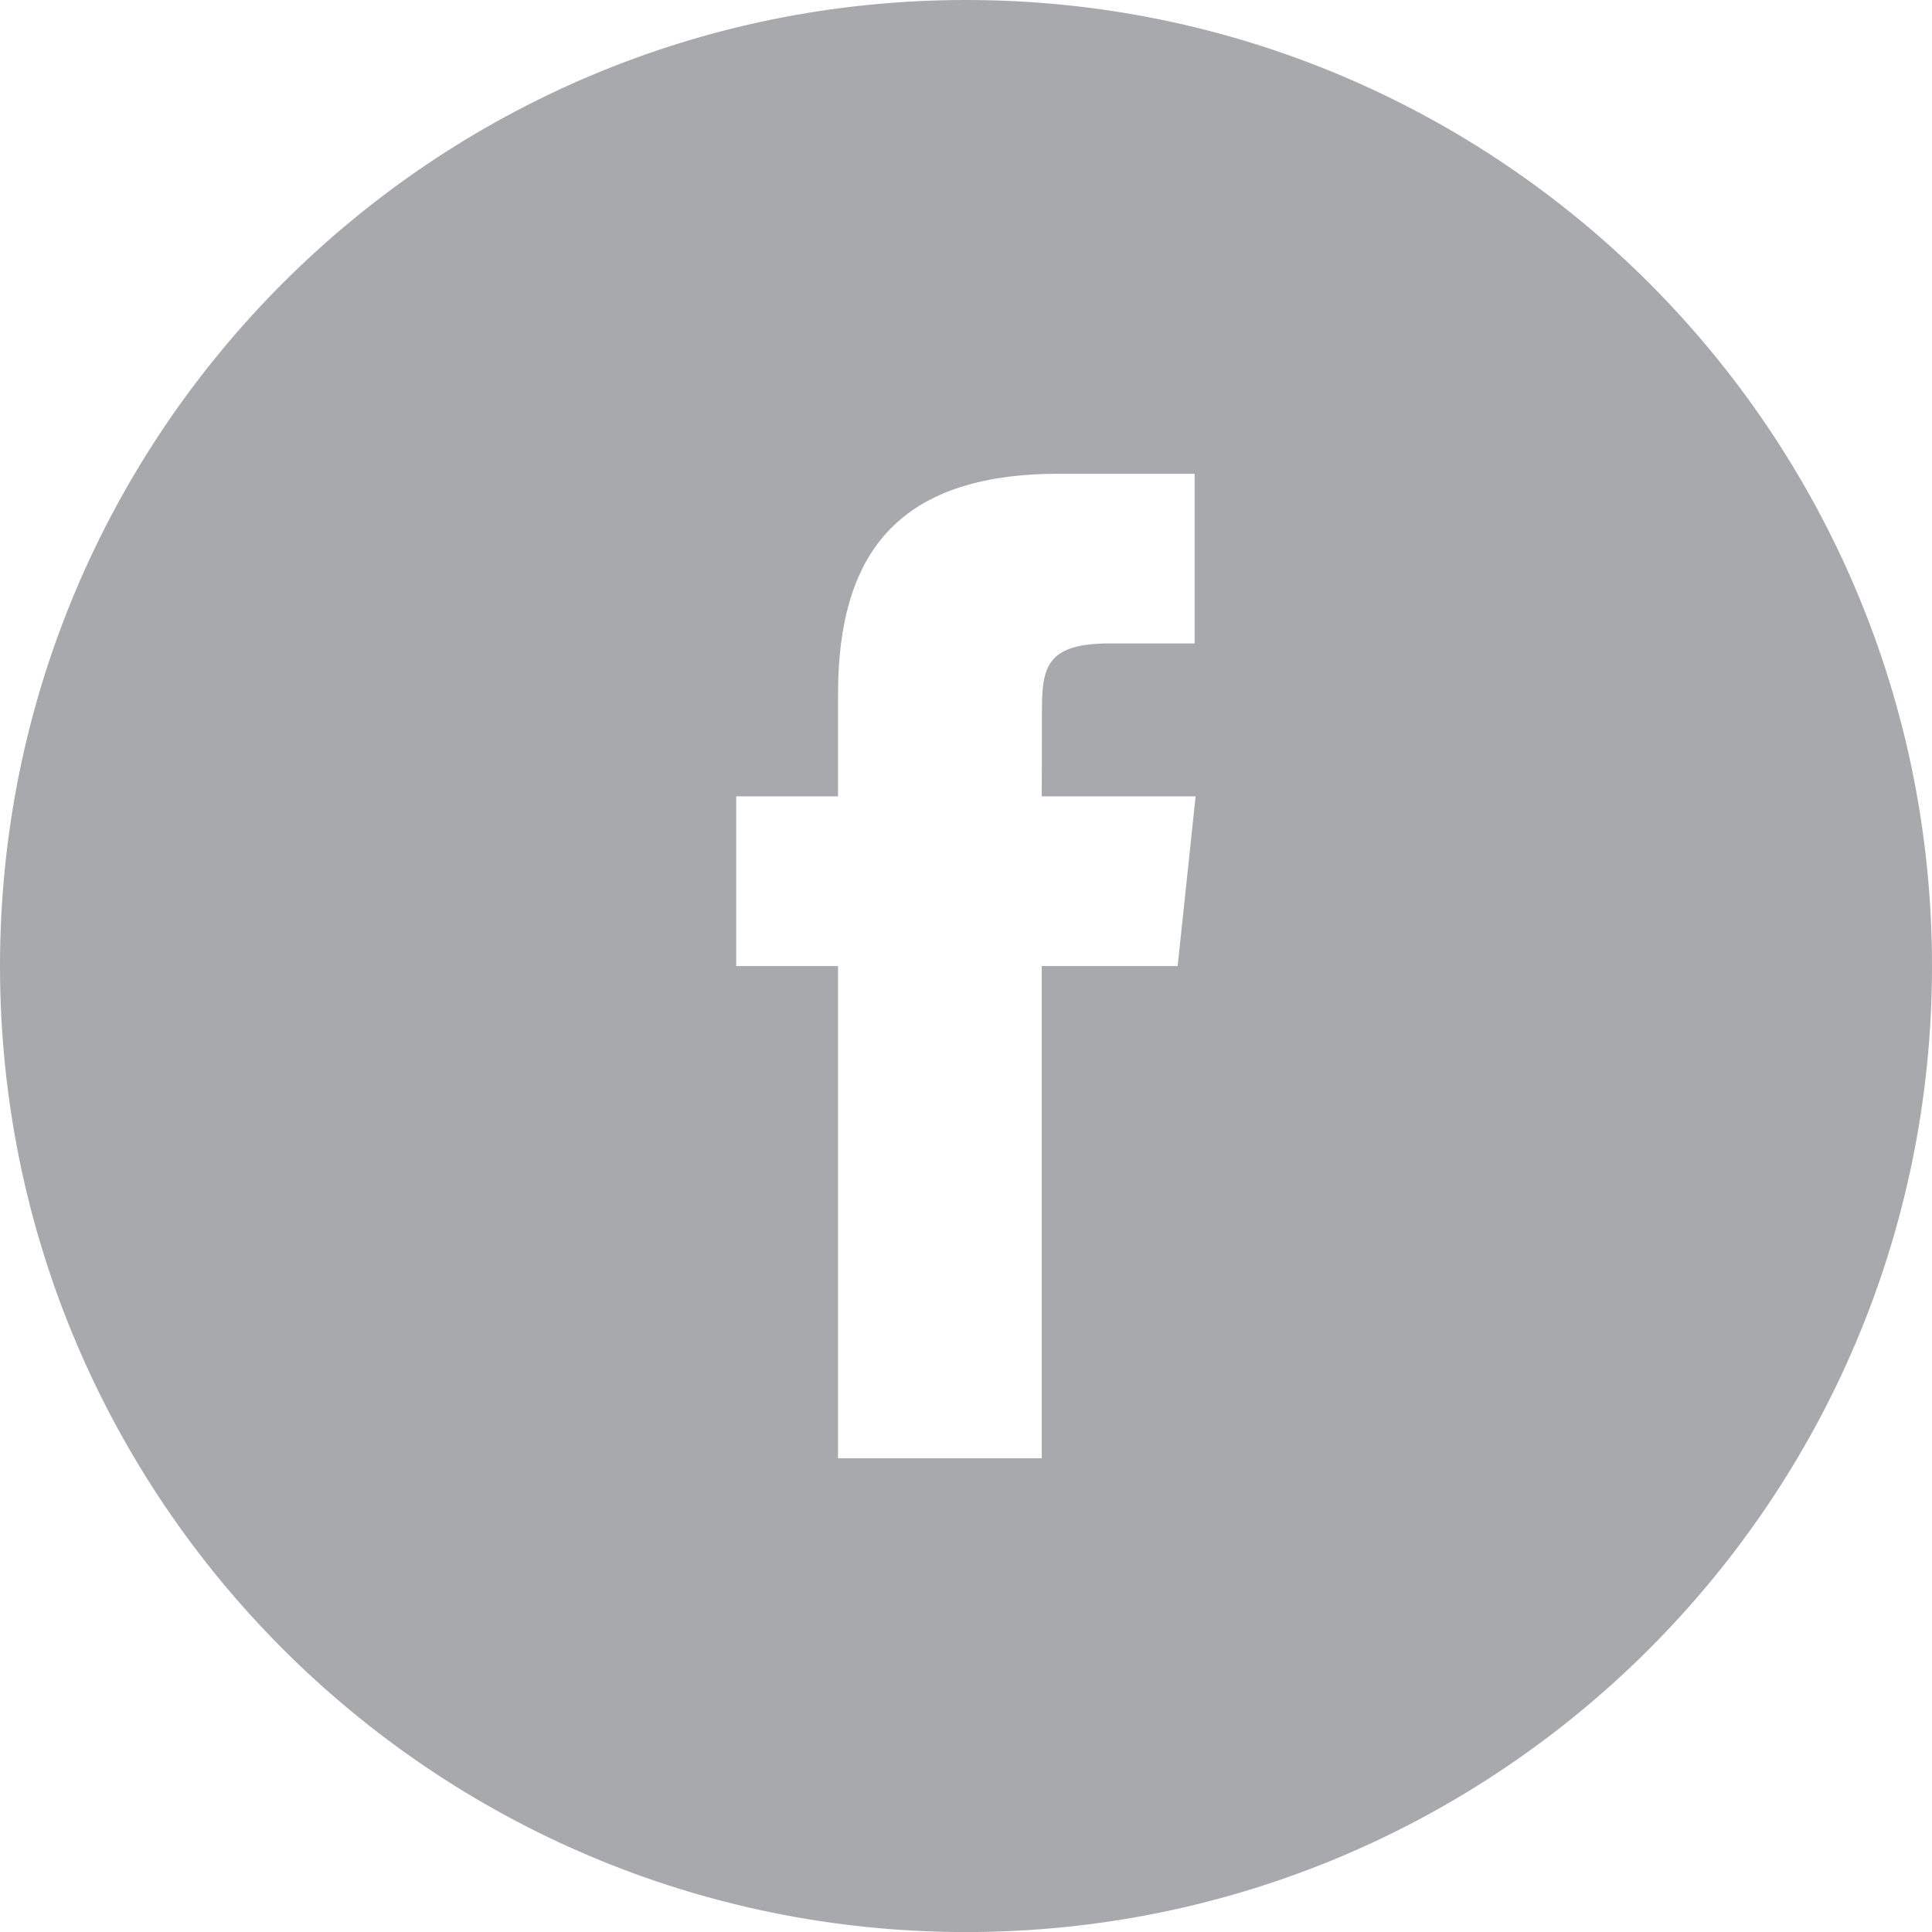 <!-- Generator: Adobe Illustrator 21.1.0, SVG Export Plug-In  -->
<svg version="1.1"
	 xmlns="http://www.w3.org/2000/svg" xmlns:xlink="http://www.w3.org/1999/xlink" xmlns:a="http://ns.adobe.com/AdobeSVGViewerExtensions/3.0/"
	 x="0px" y="0px" width="35.6px" height="35.601px" viewBox="0 0 35.6 35.601" style="enable-background:new 0 0 35.6 35.601;"
	 xml:space="preserve">
<style type="text/css">
	.st0{fill:#A7A9AC;}
</style>
<defs>
</defs>
<g>
	<path class="st0" d="M17.801,0C7.969,0,0,7.971,0,17.801s7.969,17.8,17.801,17.8c9.829,0,17.799-7.97,17.799-17.8S27.63,0,17.801,0
		z M21.7,17.801h-2.504v9.07h-3.754v-9.07h-1.876v-3.127h1.876v-1.877c0-2.551,1.059-4.067,4.068-4.067h2.503v3.126H20.45
		c-1.173,0-1.251,0.438-1.251,1.254l-0.003,1.564h2.835L21.7,17.801z"/>
</g>
</svg>